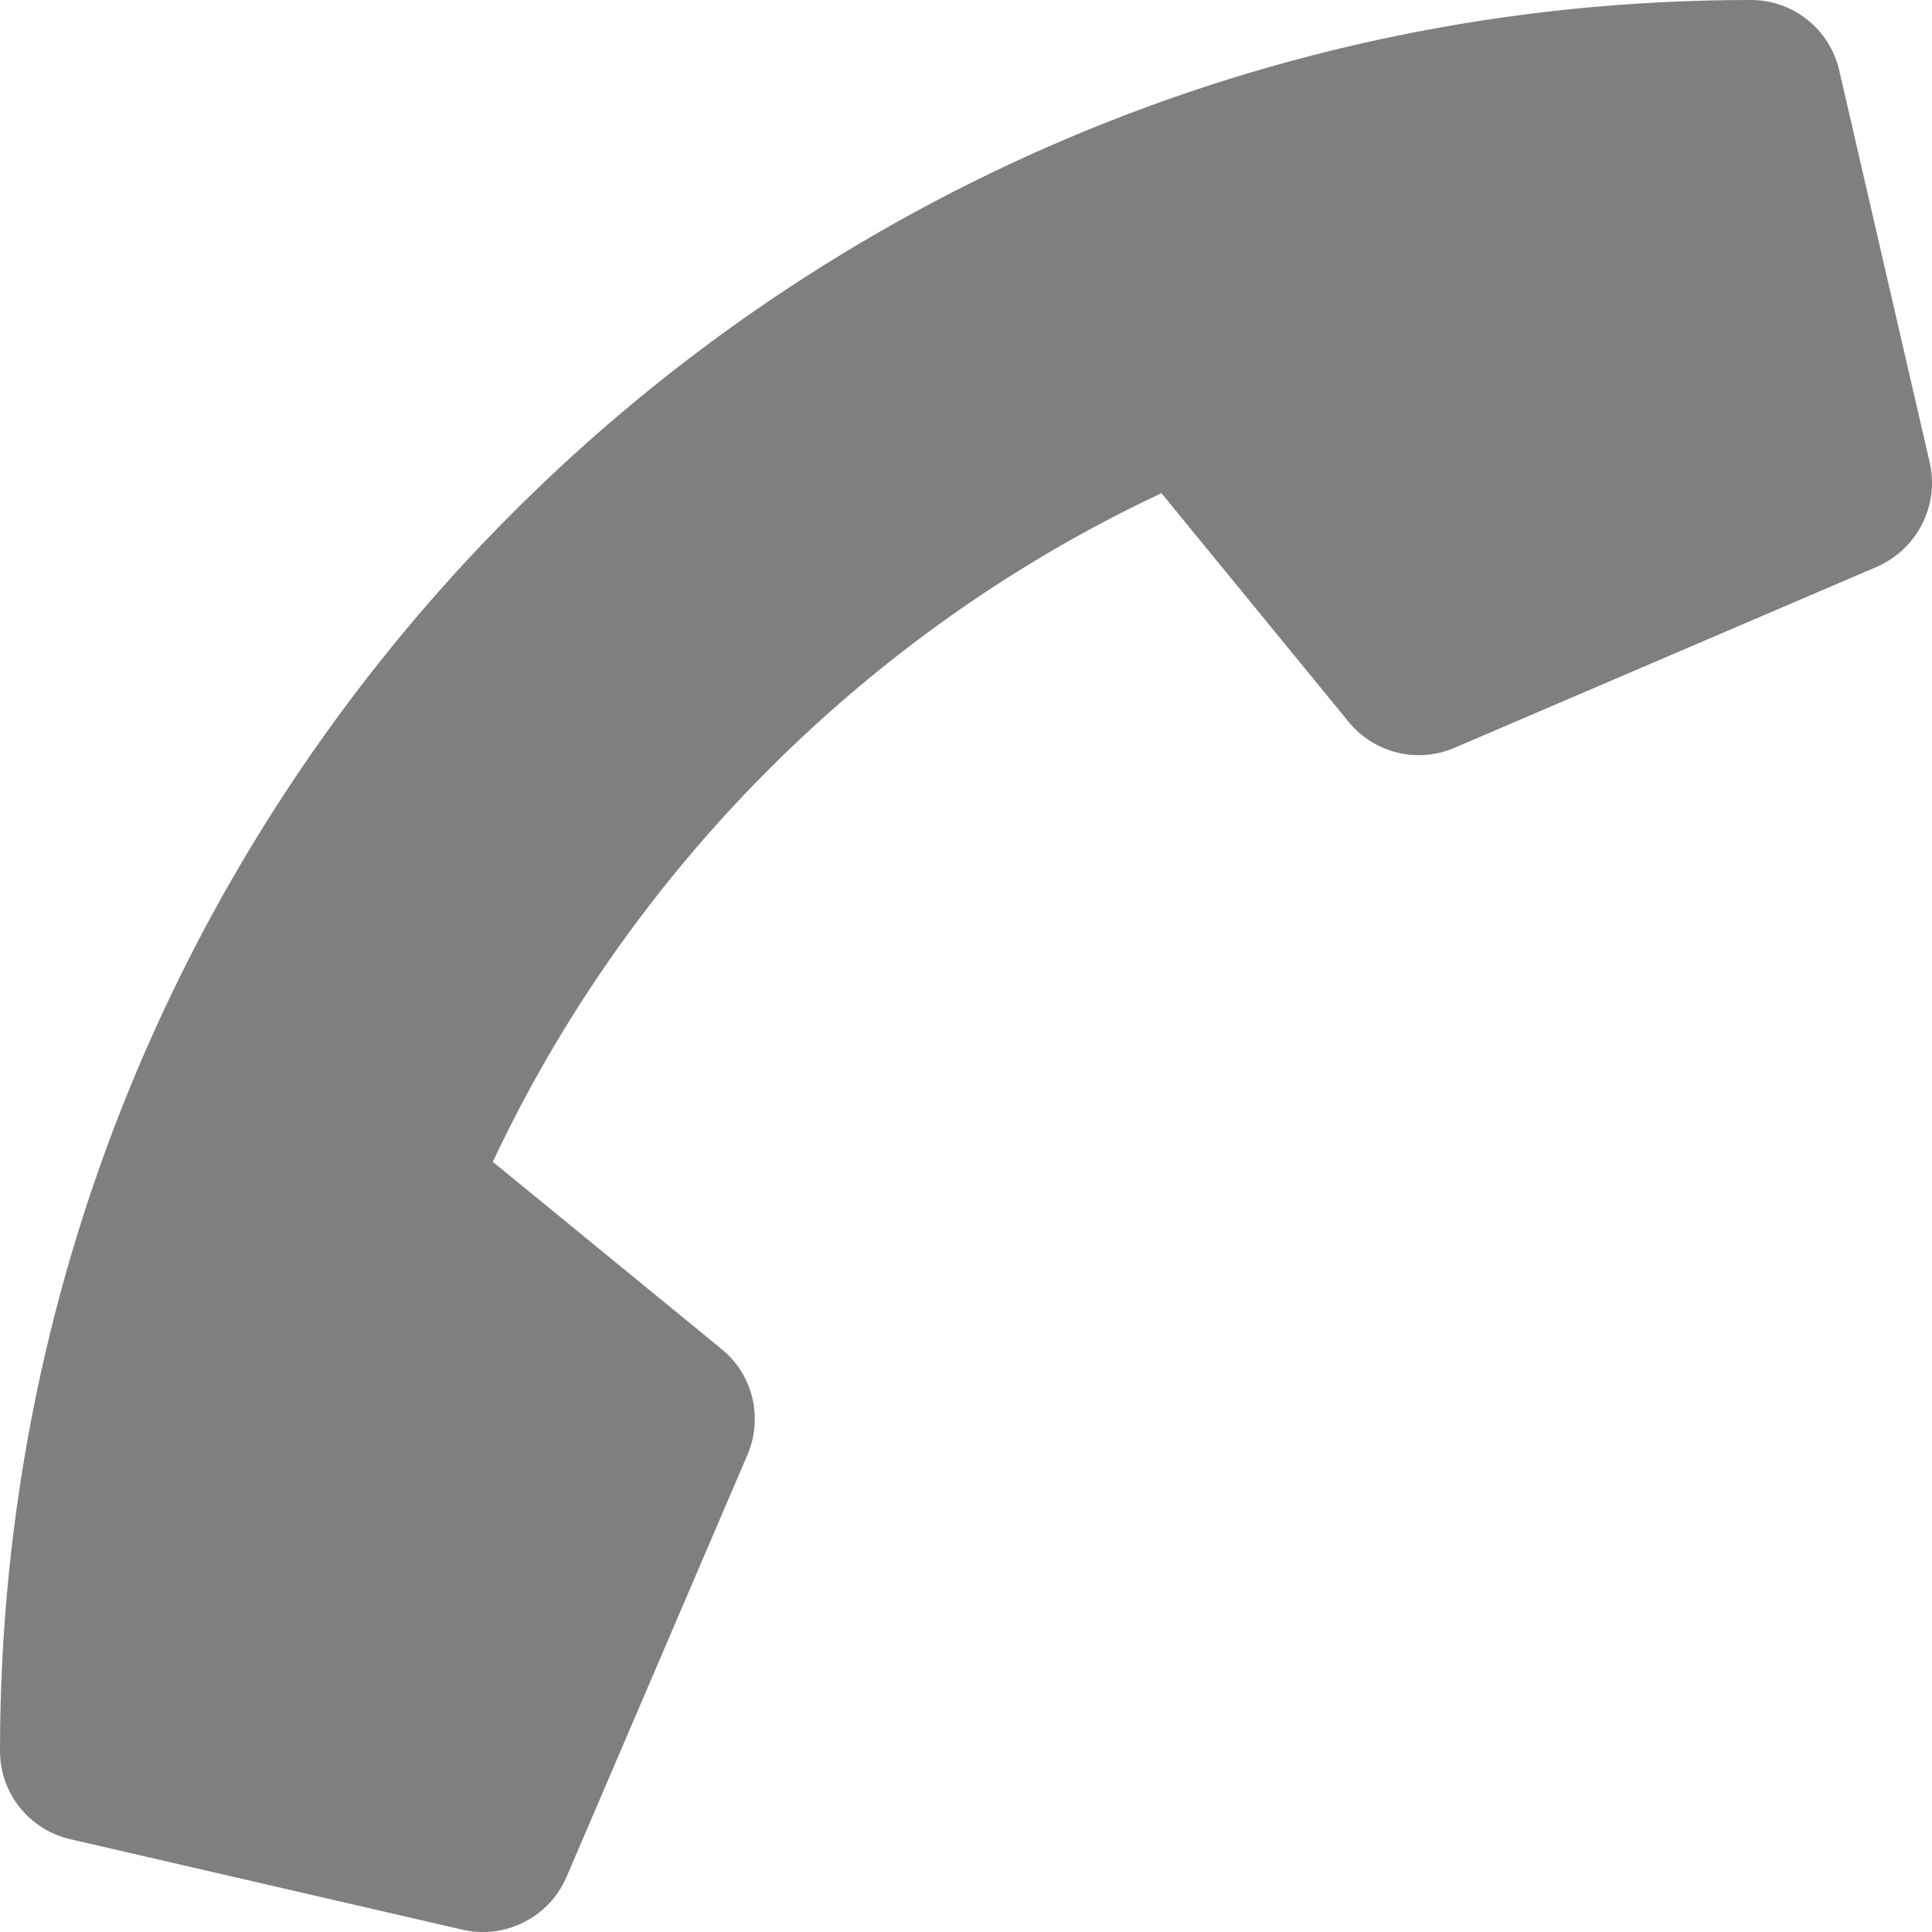 <?xml version="1.0" encoding="utf-8"?>
<!-- Generator: Adobe Illustrator 23.0.1, SVG Export Plug-In . SVG Version: 6.00 Build 0)  -->
<svg version="1.1" id="Layer_1" focusable="false" xmlns="http://www.w3.org/2000/svg" xmlns:xlink="http://www.w3.org/1999/xlink"
	 x="0px" y="0px" viewBox="0 0 512 512" style="enable-background:new 0 0 512 512;" xml:space="preserve">
<style type="text/css">
	.st0{fill:#7F7F7F;}
</style>
<path class="st0" d="M18.6,487.4l104,24c11.3,2.6,22.9-3.3,27.5-13.9l48-112c4.2-9.8,1.4-21.3-6.9-28l-60.6-49.6
	c36-76.7,98.9-140.5,177.2-177.2l49.6,60.6c6.8,8.3,18.2,11.1,28,6.9l112-48c10.7-4.7,16.6-16.3,14-27.6l-24-104
	C484.9,7.8,475.3,0,464,0C207.9,0,0,207.5,0,464C0,475.2,7.7,484.9,18.6,487.4z"/>
</svg>
